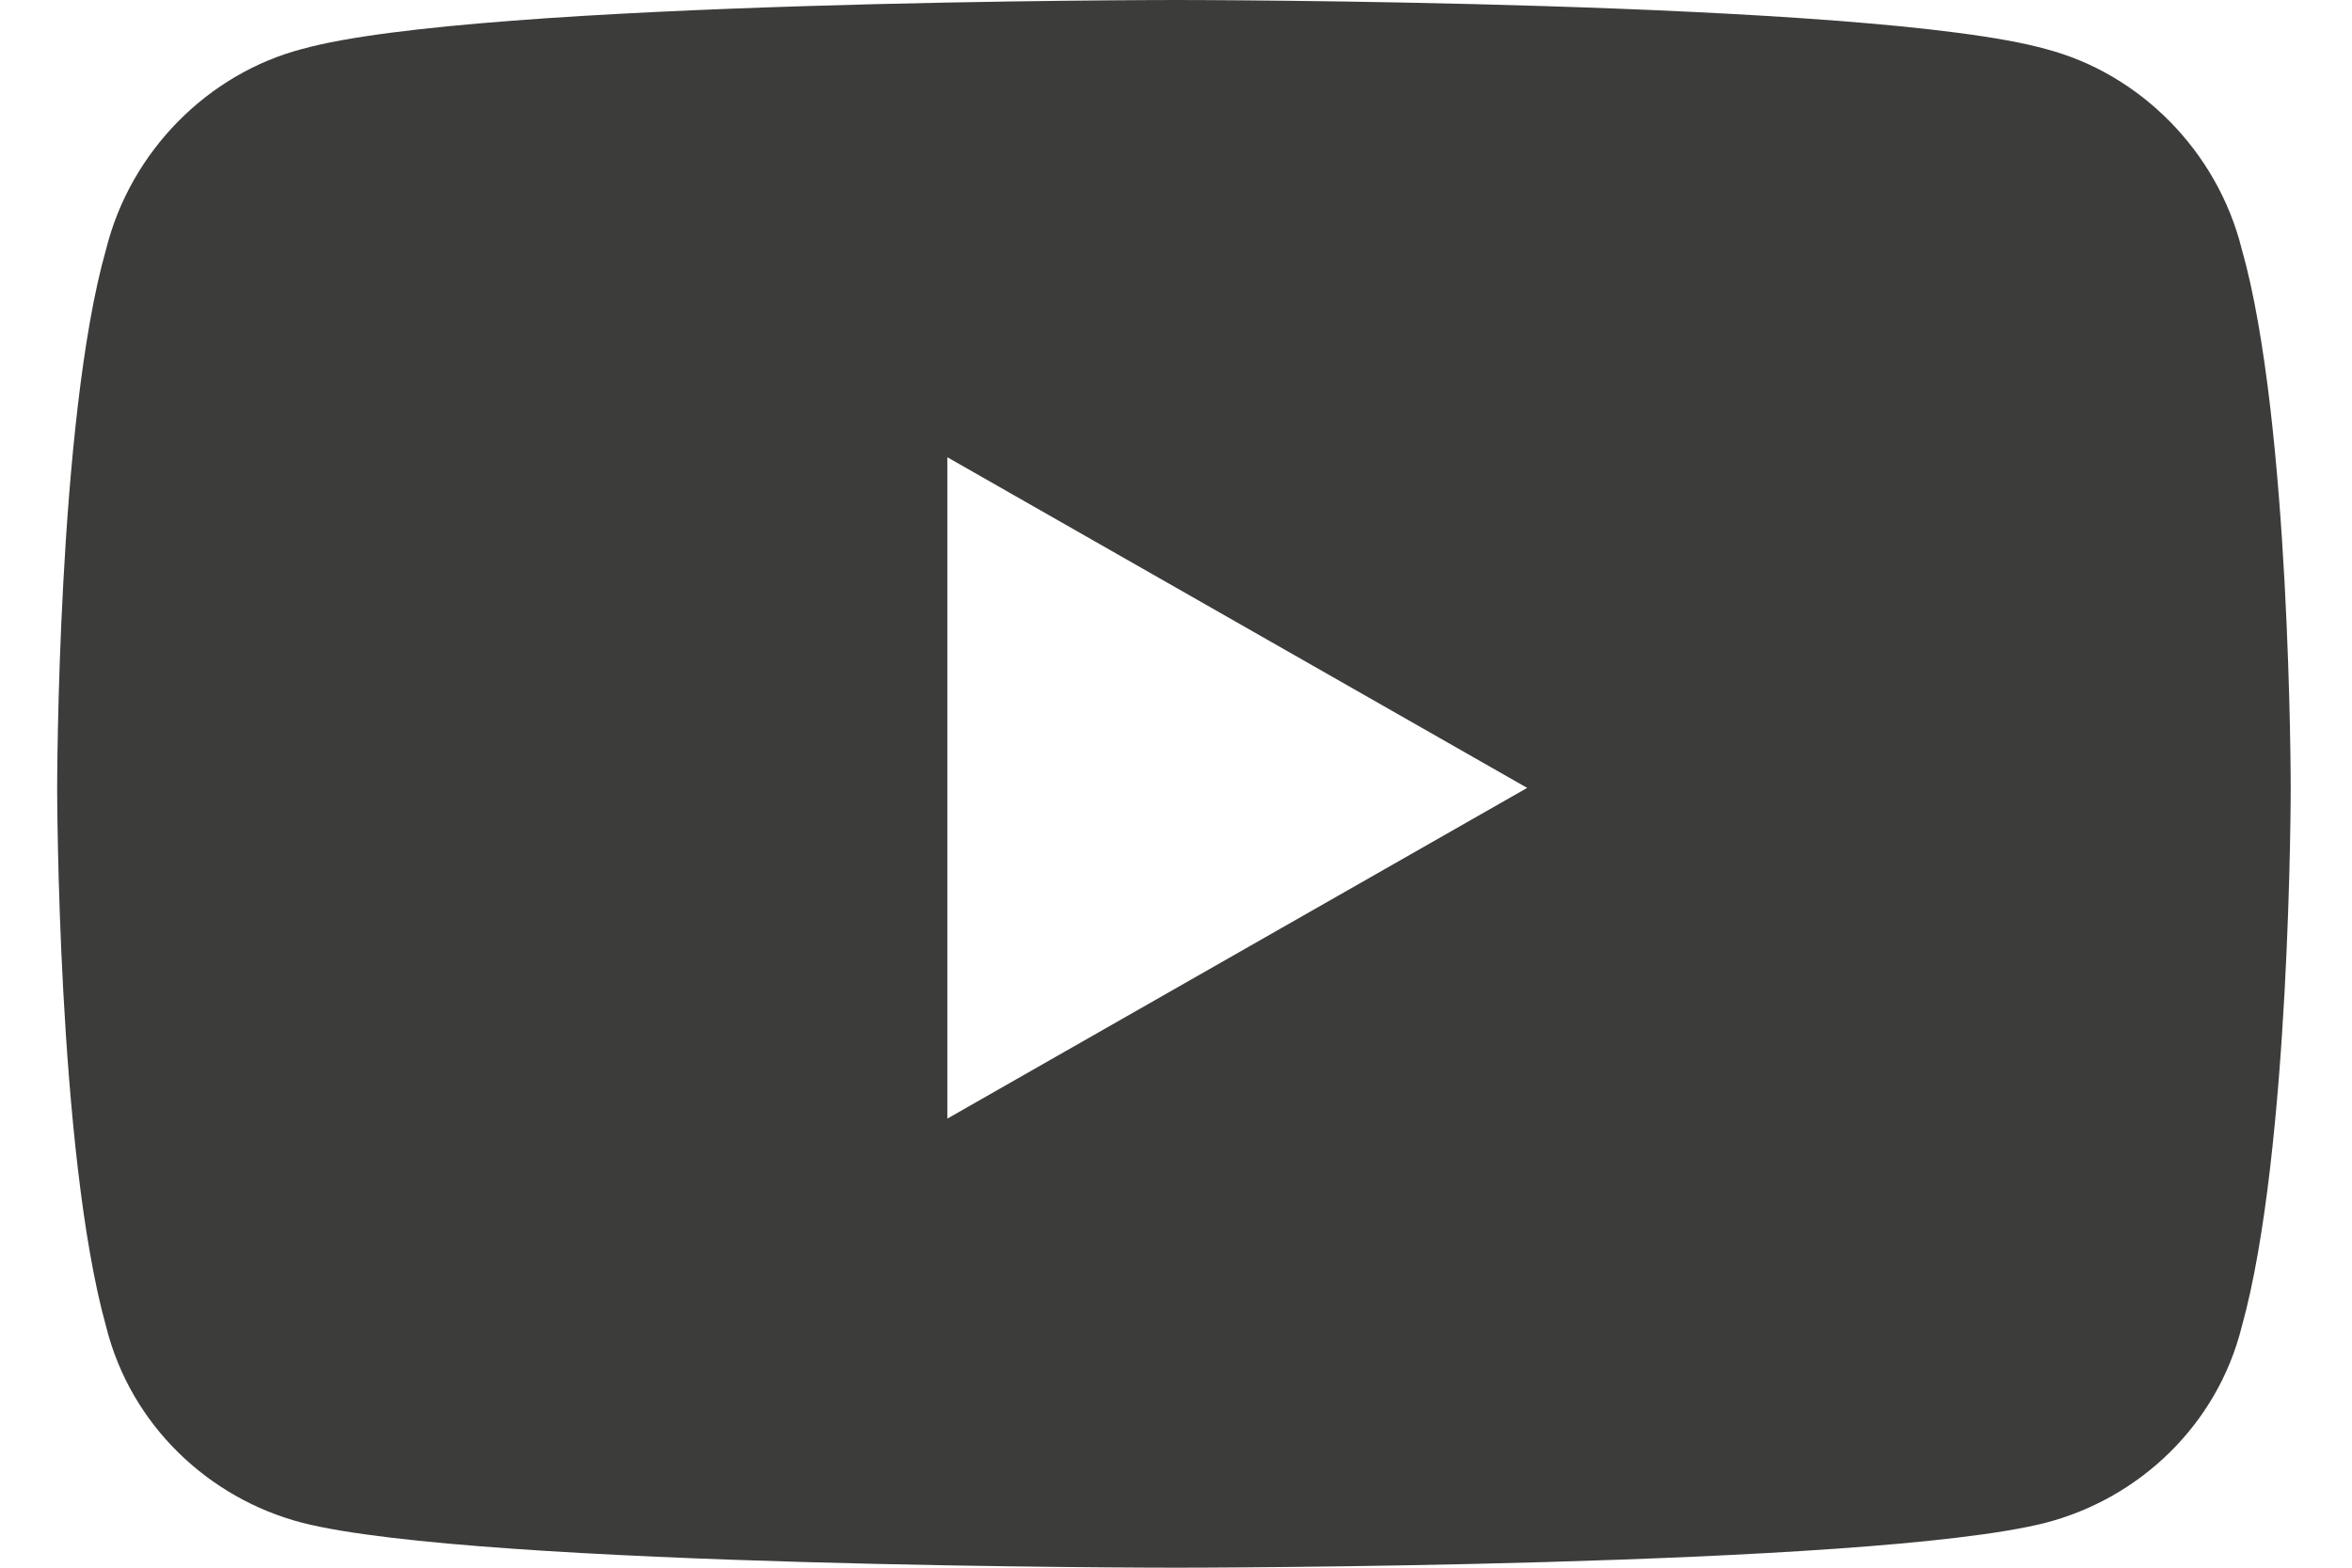 <svg width="36" height="24" viewBox="0 0 36 24" fill="none" xmlns="http://www.w3.org/2000/svg">
<path d="M34.312 3.812C35.062 6.438 35.062 12.062 35.062 12.062C35.062 12.062 35.062 17.625 34.312 20.312C33.938 21.812 32.75 22.938 31.312 23.312C28.625 24 18 24 18 24C18 24 7.312 24 4.625 23.312C3.188 22.938 2 21.812 1.625 20.312C0.875 17.625 0.875 12.062 0.875 12.062C0.875 12.062 0.875 6.438 1.625 3.812C2 2.312 3.188 1.125 4.625 0.75C7.312 0 18 0 18 0C18 0 28.625 0 31.312 0.75C32.75 1.125 33.938 2.312 34.312 3.812ZM14.5 17.125L23.375 12.062L14.5 7V17.125Z" fill="#3C3C3B"/>
</svg>
